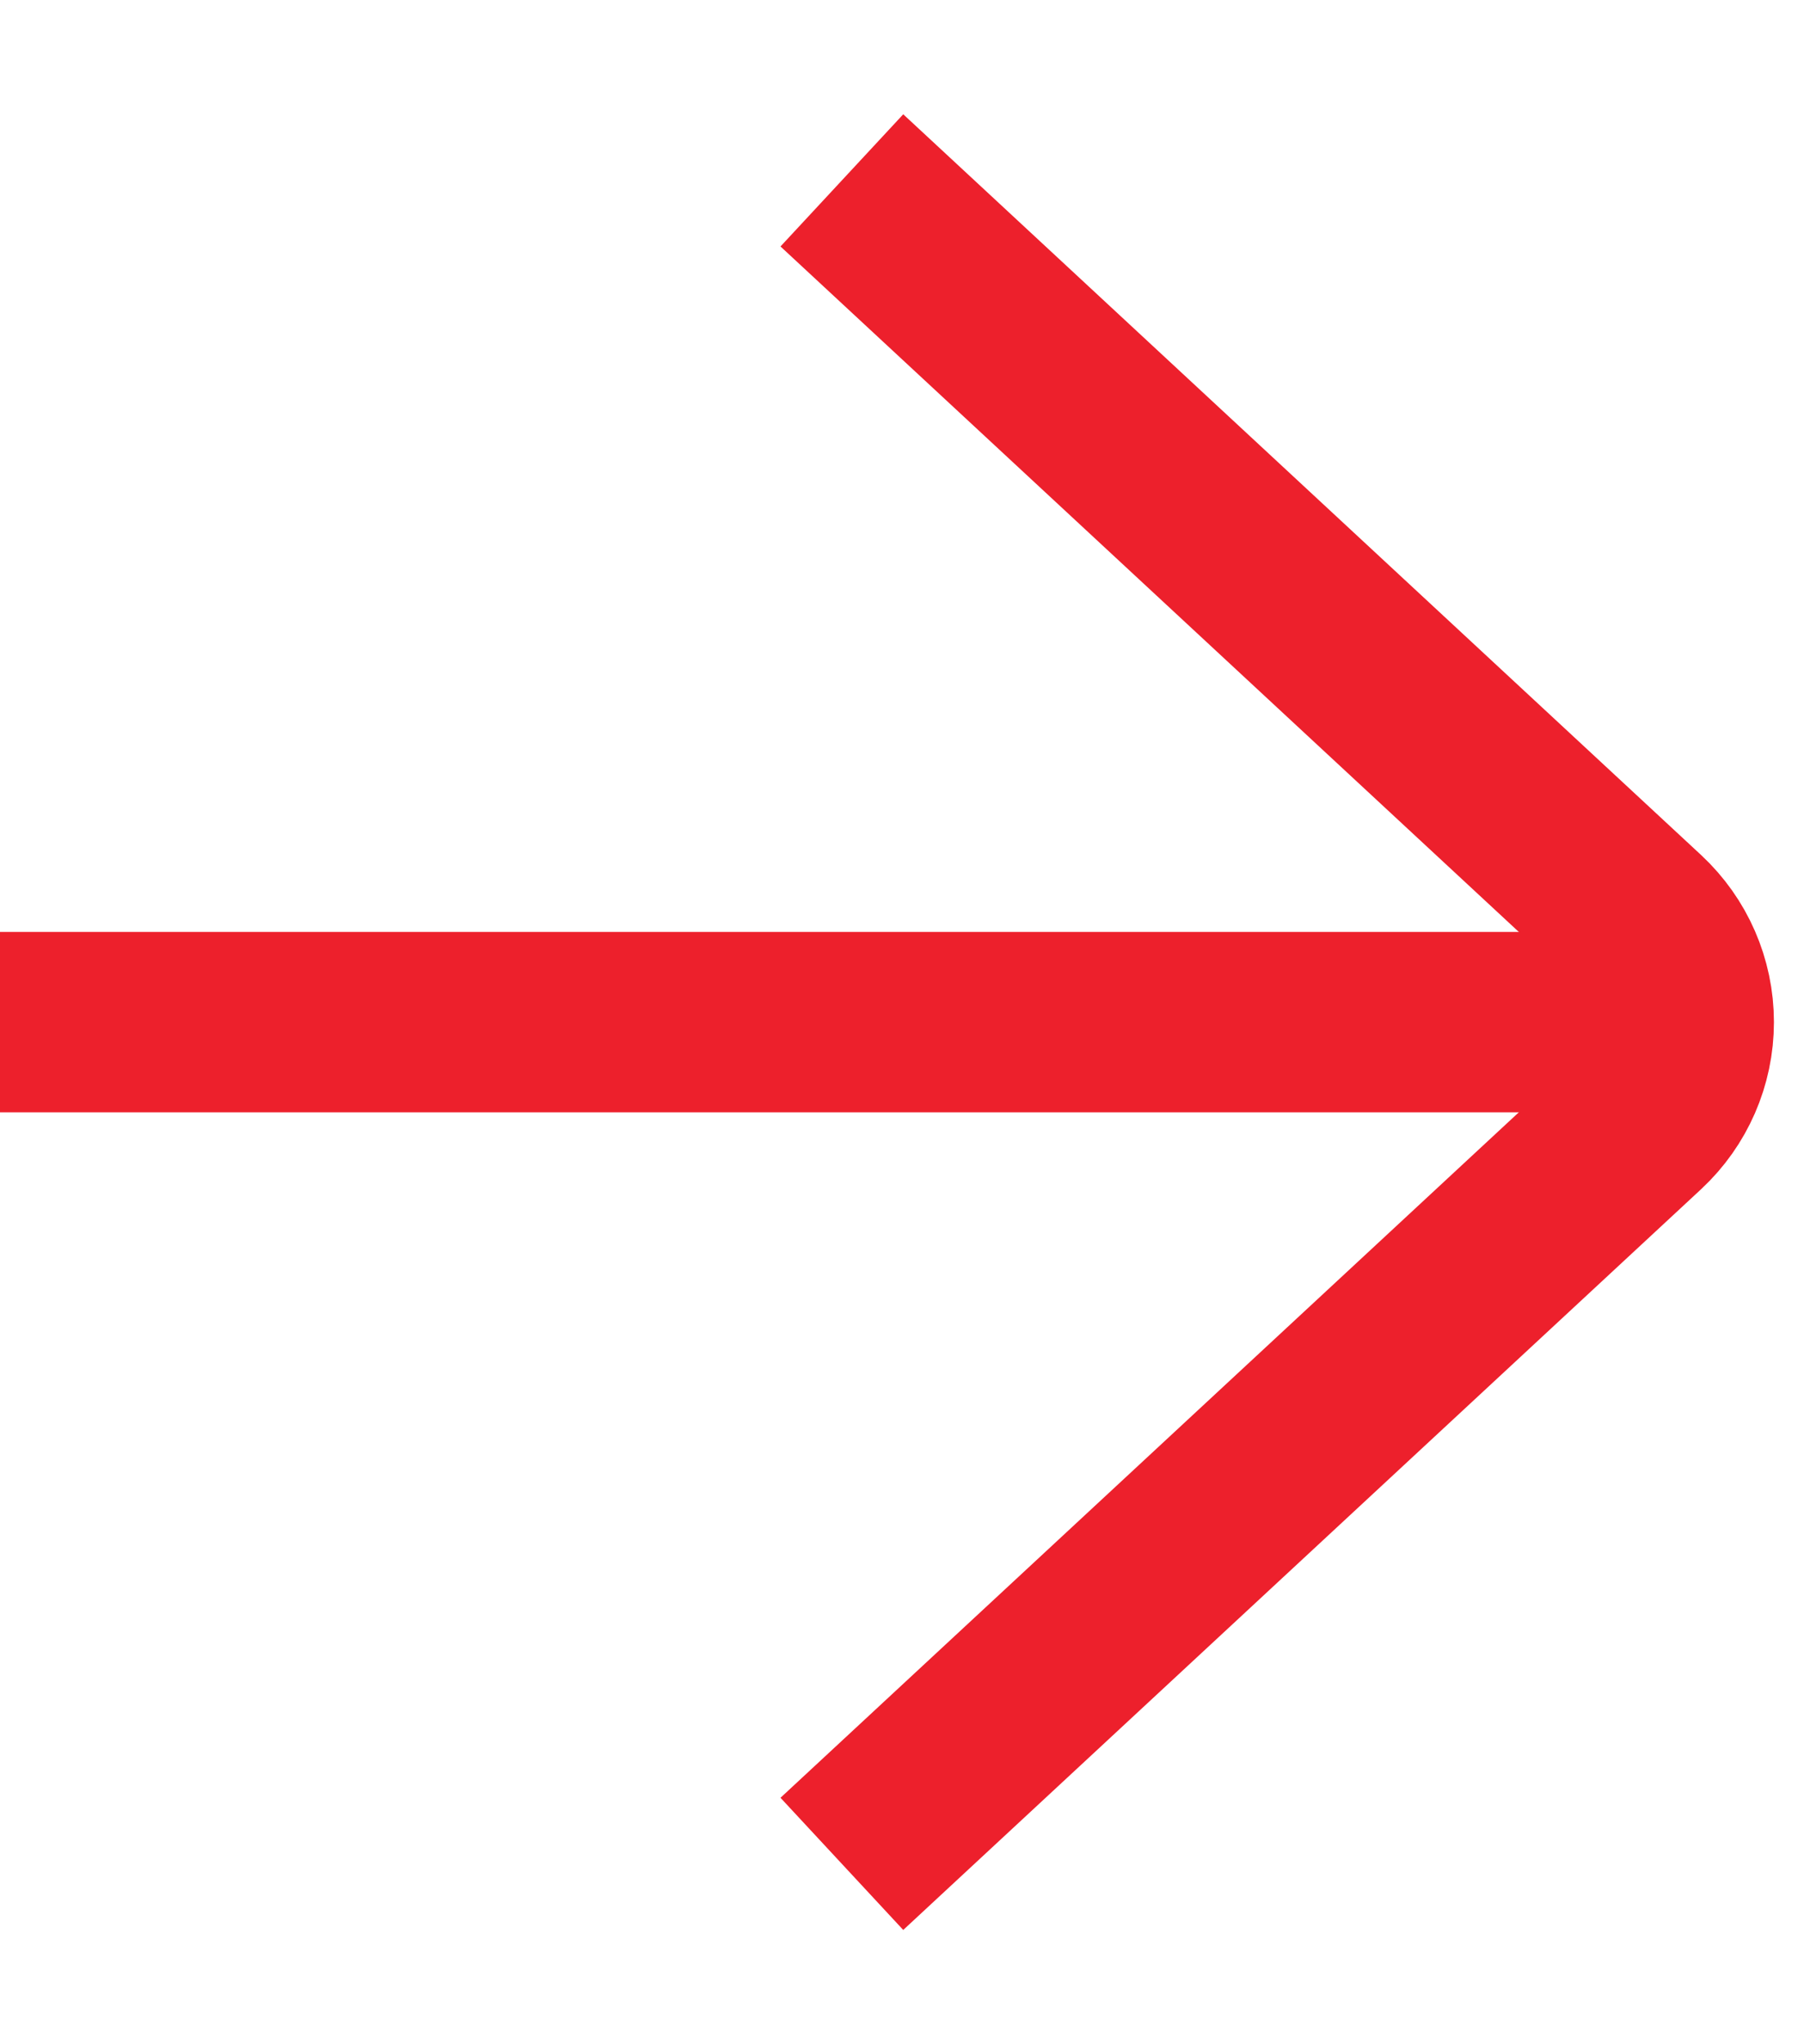 <svg width="15" height="17" viewBox="0 0 15 17" fill="none" xmlns="http://www.w3.org/2000/svg">
<g id="arrow">
<path id="Vector 1" d="M7 15.5L13.634 9.34C13.867 9.123 14 8.819 14 8.5V8.5C14 8.181 13.867 7.877 13.634 7.66L7 1.5" stroke="#ED202C" stroke-width="1.5"/>
<path id="Vector 4" d="M14 8.5L0 8.5" stroke="#ED202C" stroke-width="1.5"/>
</g>
</svg>

